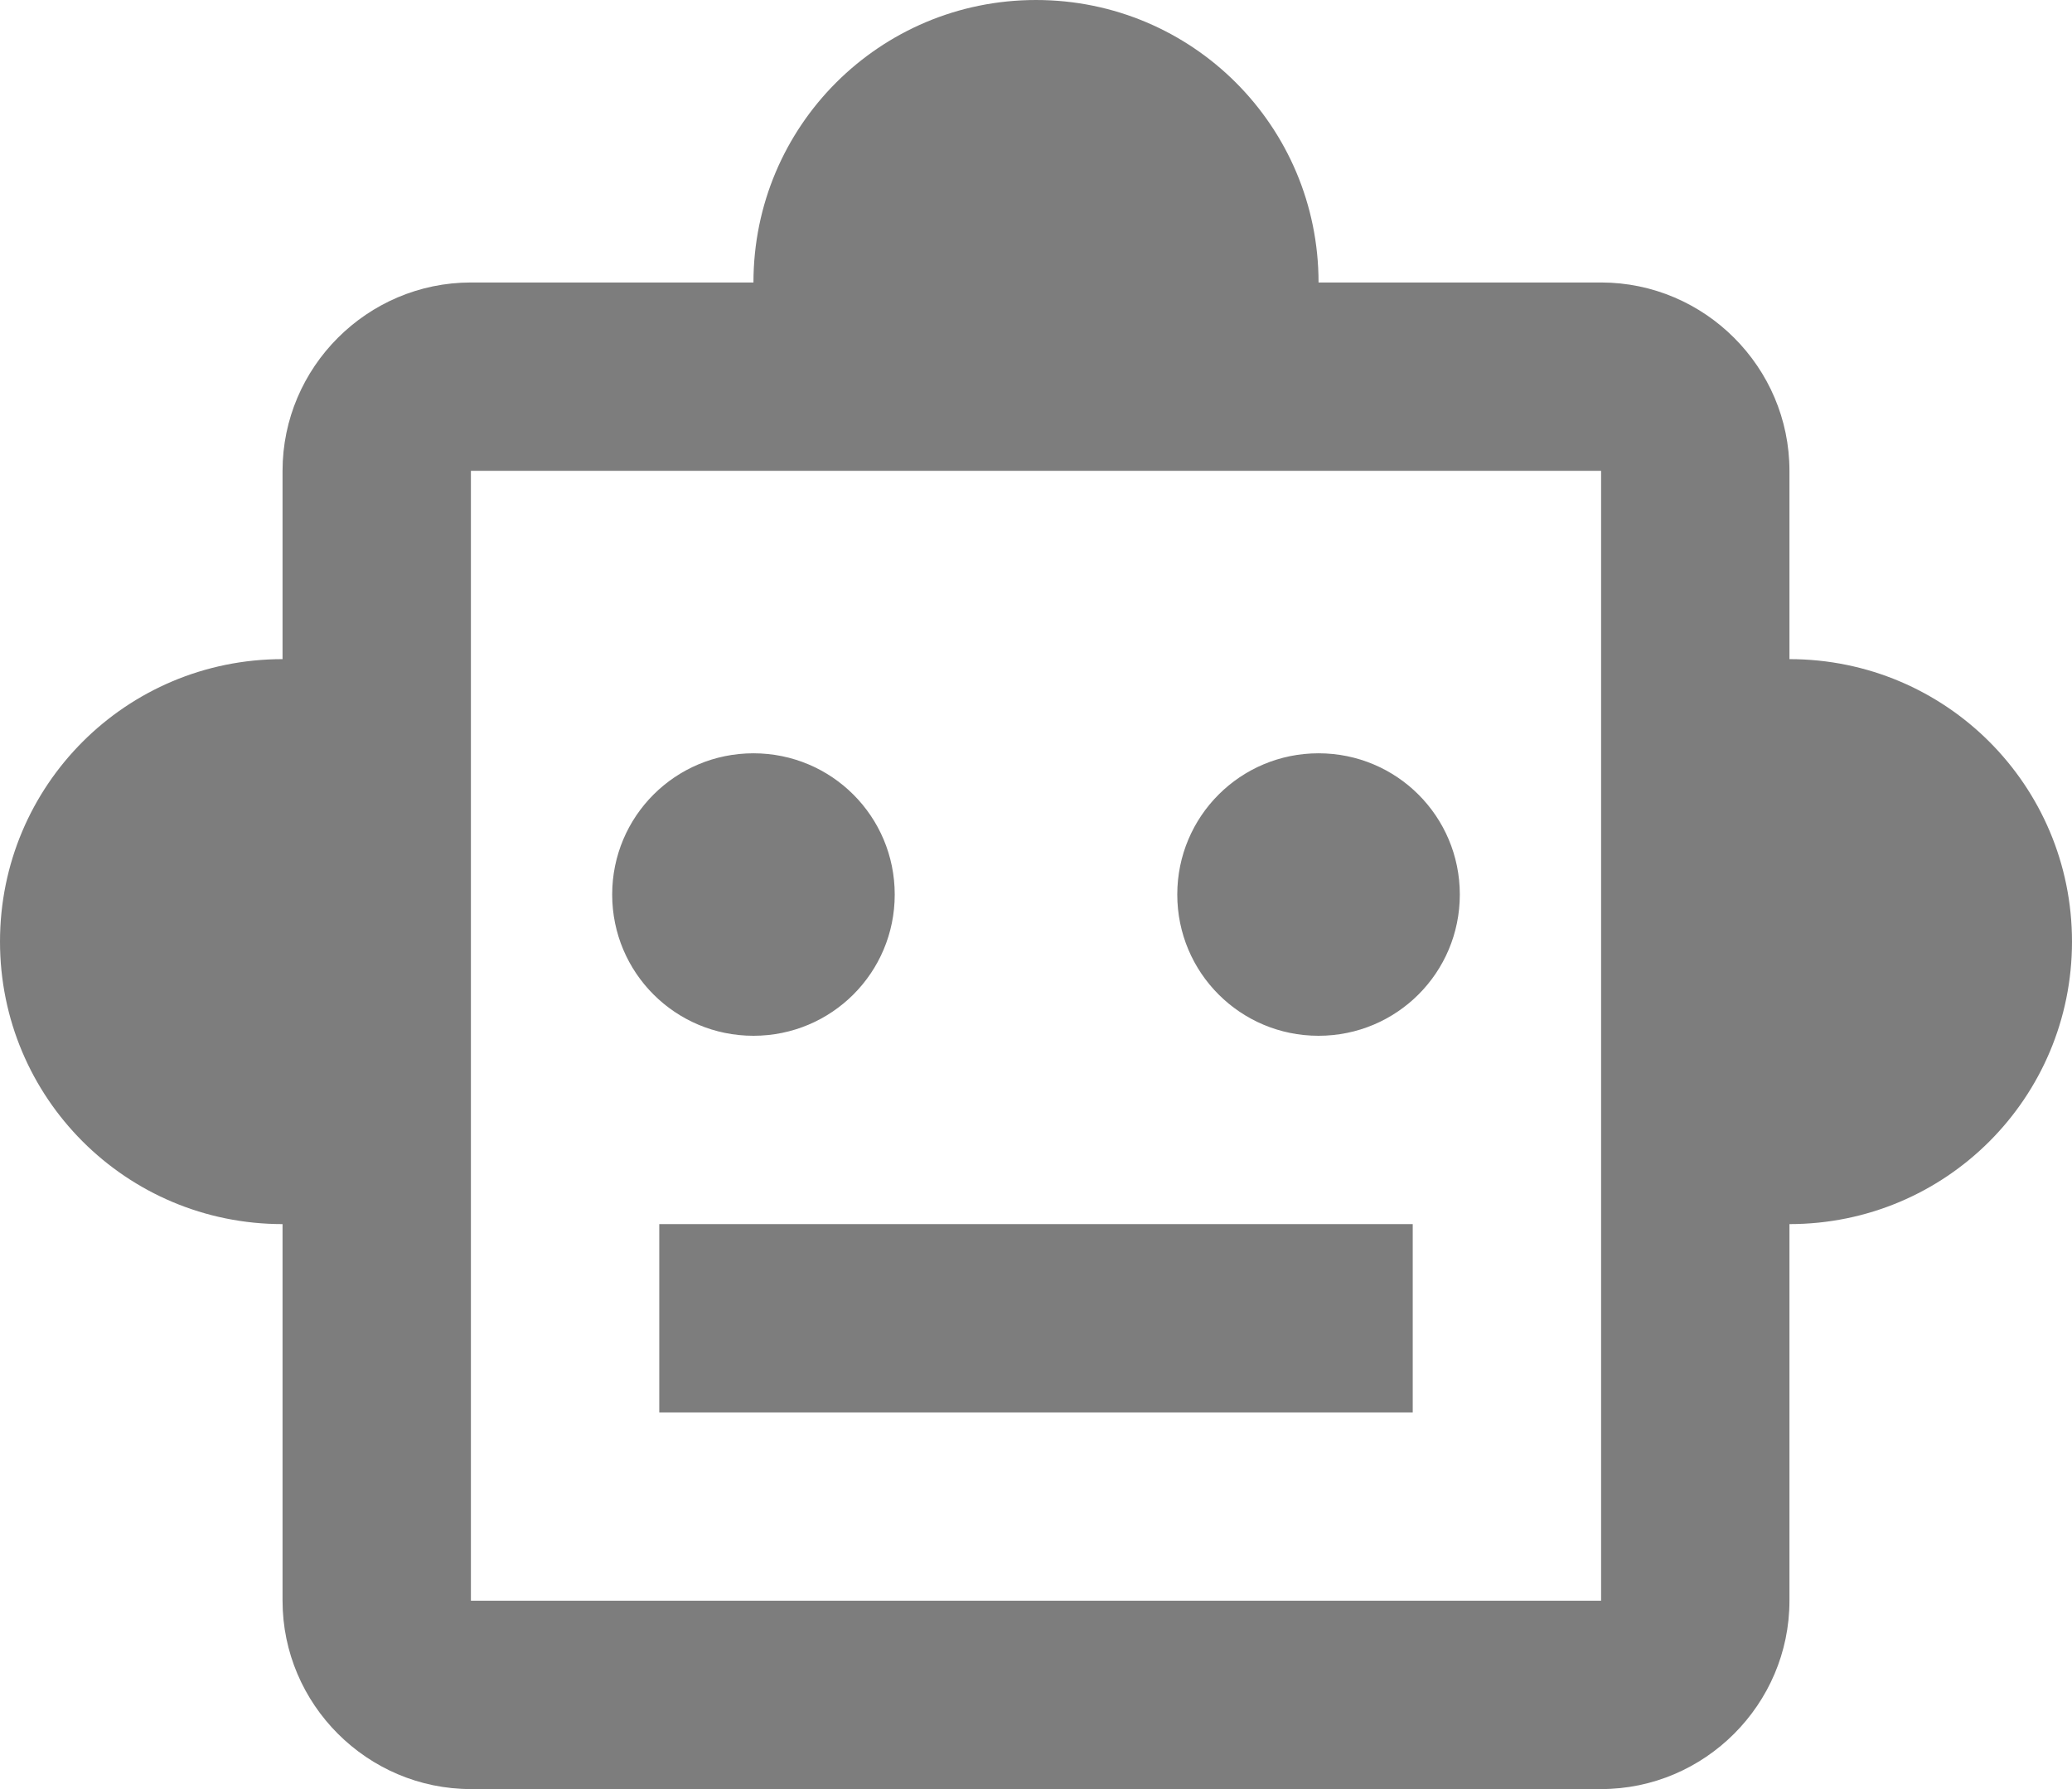 <?xml version="1.0" encoding="utf-8"?>
<svg xmlns="http://www.w3.org/2000/svg" fill="none" height="100%" overflow="visible" preserveAspectRatio="none" style="display: block;" viewBox="0 0 66 57" width="100%">
<path d="M57 21V15C57 11.7 54.3 9 51 9H42C42 4.02 37.98 0 33 0C28.02 0 24 4.02 24 9H15C11.7 9 9 11.7 9 15V21C4.02 21 0 25.02 0 30C0 34.98 4.02 39 9 39V51C9 54.3 11.7 57 15 57H51C54.3 57 57 54.3 57 51V39C61.98 39 66 34.98 66 30C66 25.02 61.98 21 57 21ZM51 51H15V15H51V51ZM24 33C21.51 33 19.5 30.99 19.5 28.5C19.5 26.01 21.51 24 24 24C26.49 24 28.5 26.01 28.5 28.5C28.5 30.99 26.49 33 24 33ZM46.5 28.5C46.5 30.99 44.49 33 42 33C39.51 33 37.5 30.99 37.5 28.5C37.5 26.01 39.51 24 42 24C44.49 24 46.5 26.01 46.5 28.5ZM21 39H45V45H21V39Z" fill="#7D7D7D" id="Vector"/>
</svg>